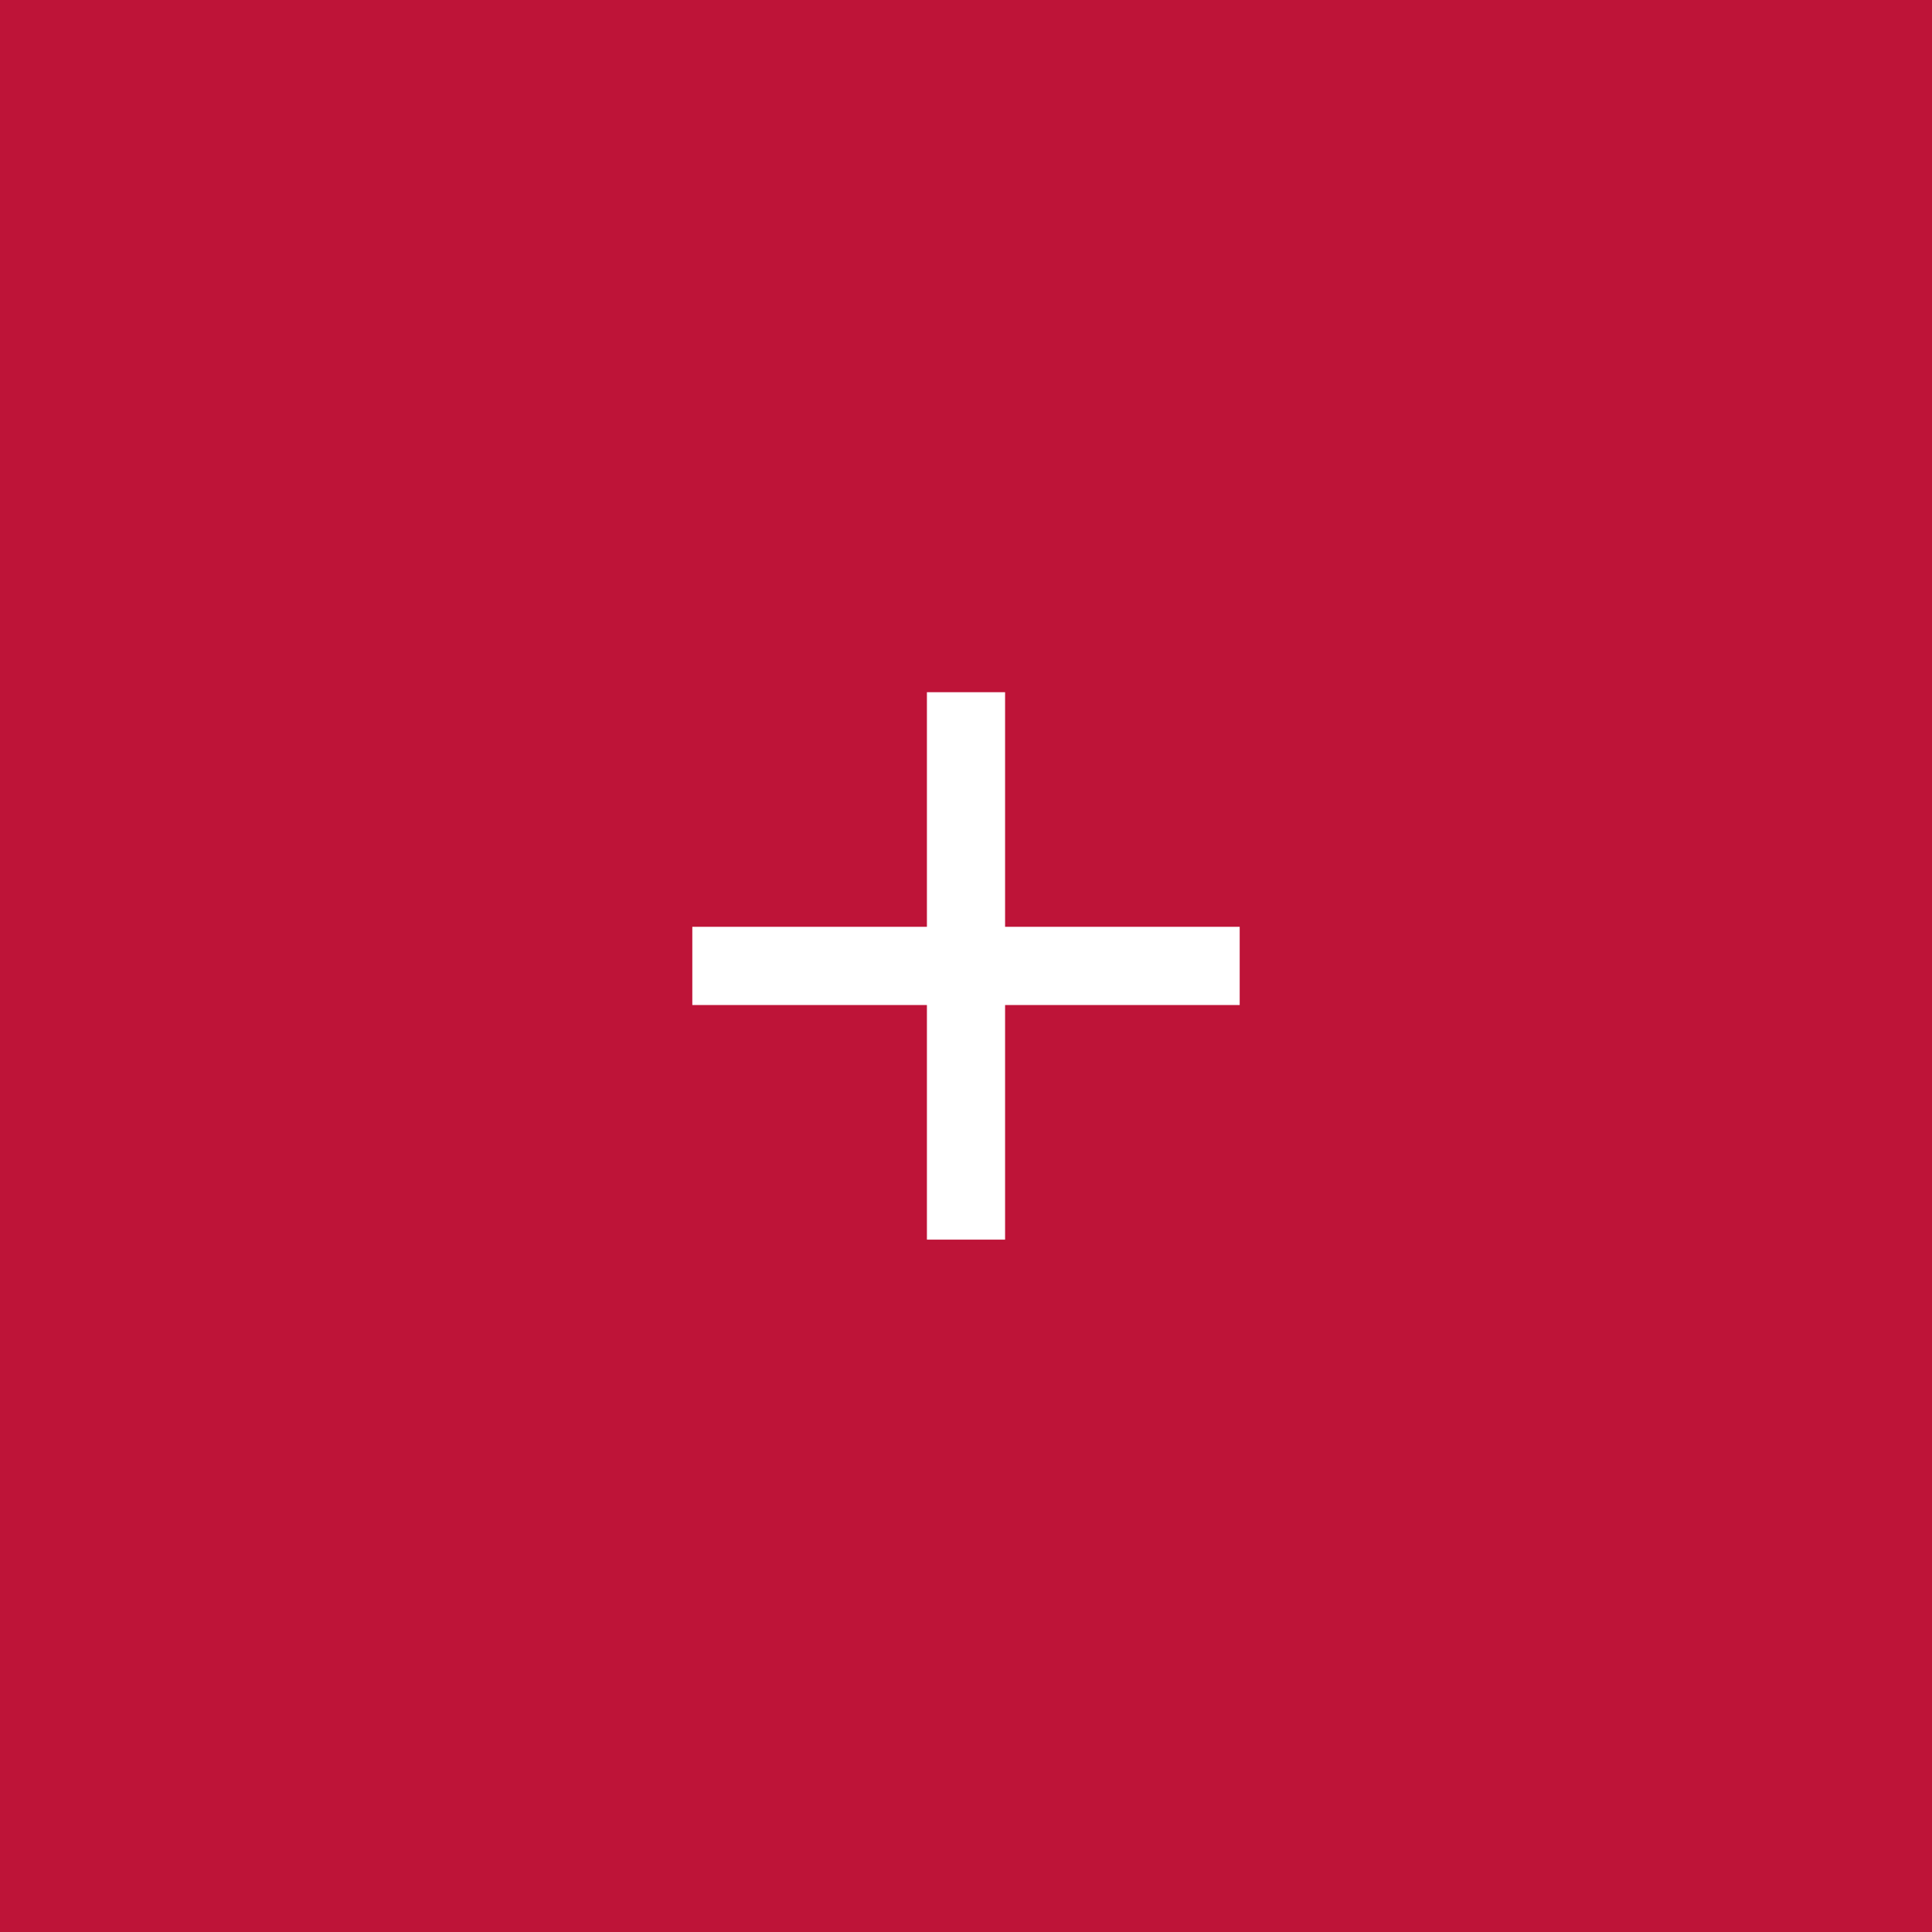 <?xml version="1.0" encoding="UTF-8"?> <svg xmlns="http://www.w3.org/2000/svg" width="35" height="35" viewBox="0 0 35 35" fill="none"><rect width="35" height="35" fill="#BE1438"></rect><path d="M22.458 18.207H18.208V22.457H16.792V18.207H12.542V16.79H16.792V12.54H18.208V16.79H22.458V18.207Z" fill="white"></path></svg> 